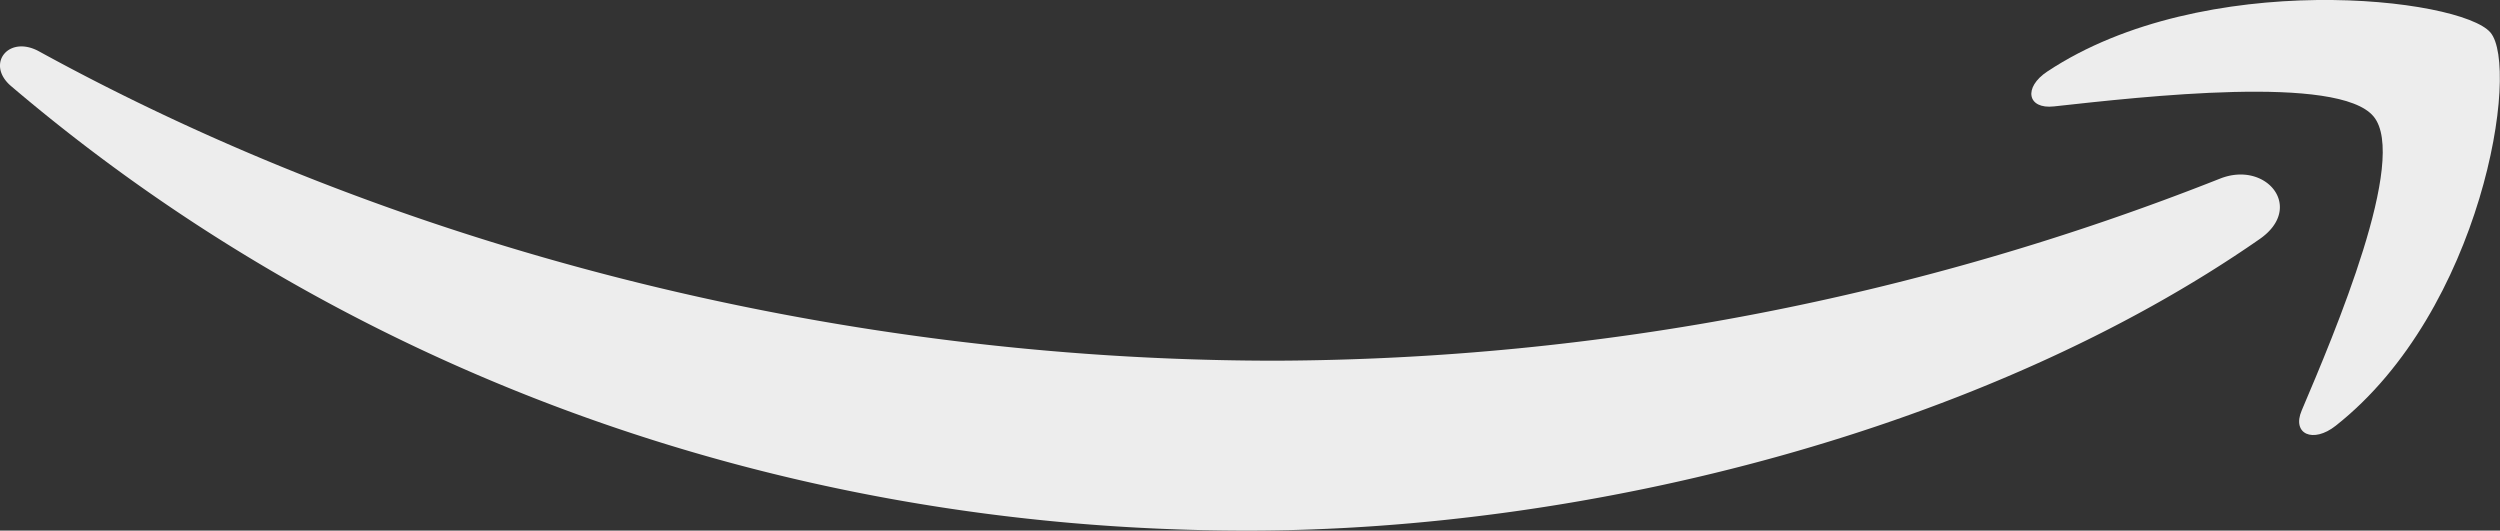 <svg xmlns="http://www.w3.org/2000/svg" viewBox="0 0 379.9 80.63"><rect x="0" y="0" width="379.9" height="80.63" fill="#333333" stroke="none"/><defs><style>.cls-1{fill:#ededed;fill-rule:evenodd;}</style></defs><title>simbolo-amazon-blanco</title><g id="Capa_2" data-name="Capa 2"><g id="Layer_1" data-name="Layer 1"><path class="cls-1" d="M343.39,36.32C301.79,65.25,241.5,80.63,189.57,80.63c-72.77,0-138.3-25.35-187.89-67.55-3.89-3.31-.42-7.84,4.26-5.27,53.5,29.34,119.67,47,188,47a393.83,393.83,0,0,0,143.4-27.66C344.37,24.35,350.27,31.53,343.39,36.32Z"></path><path class="cls-1" d="M360.69,17.7c-5.32-6.42-35.16-3-48.57-1.53-4.06.46-4.69-2.88-1-5.31C334.9-4.9,373.91-.35,378.44,4.93s-1.2,42.18-23.51,59.77c-3.43,2.71-6.69,1.27-5.17-2.31C354.78,50.58,366,24.12,360.69,17.7Z"></path></g></g></svg>